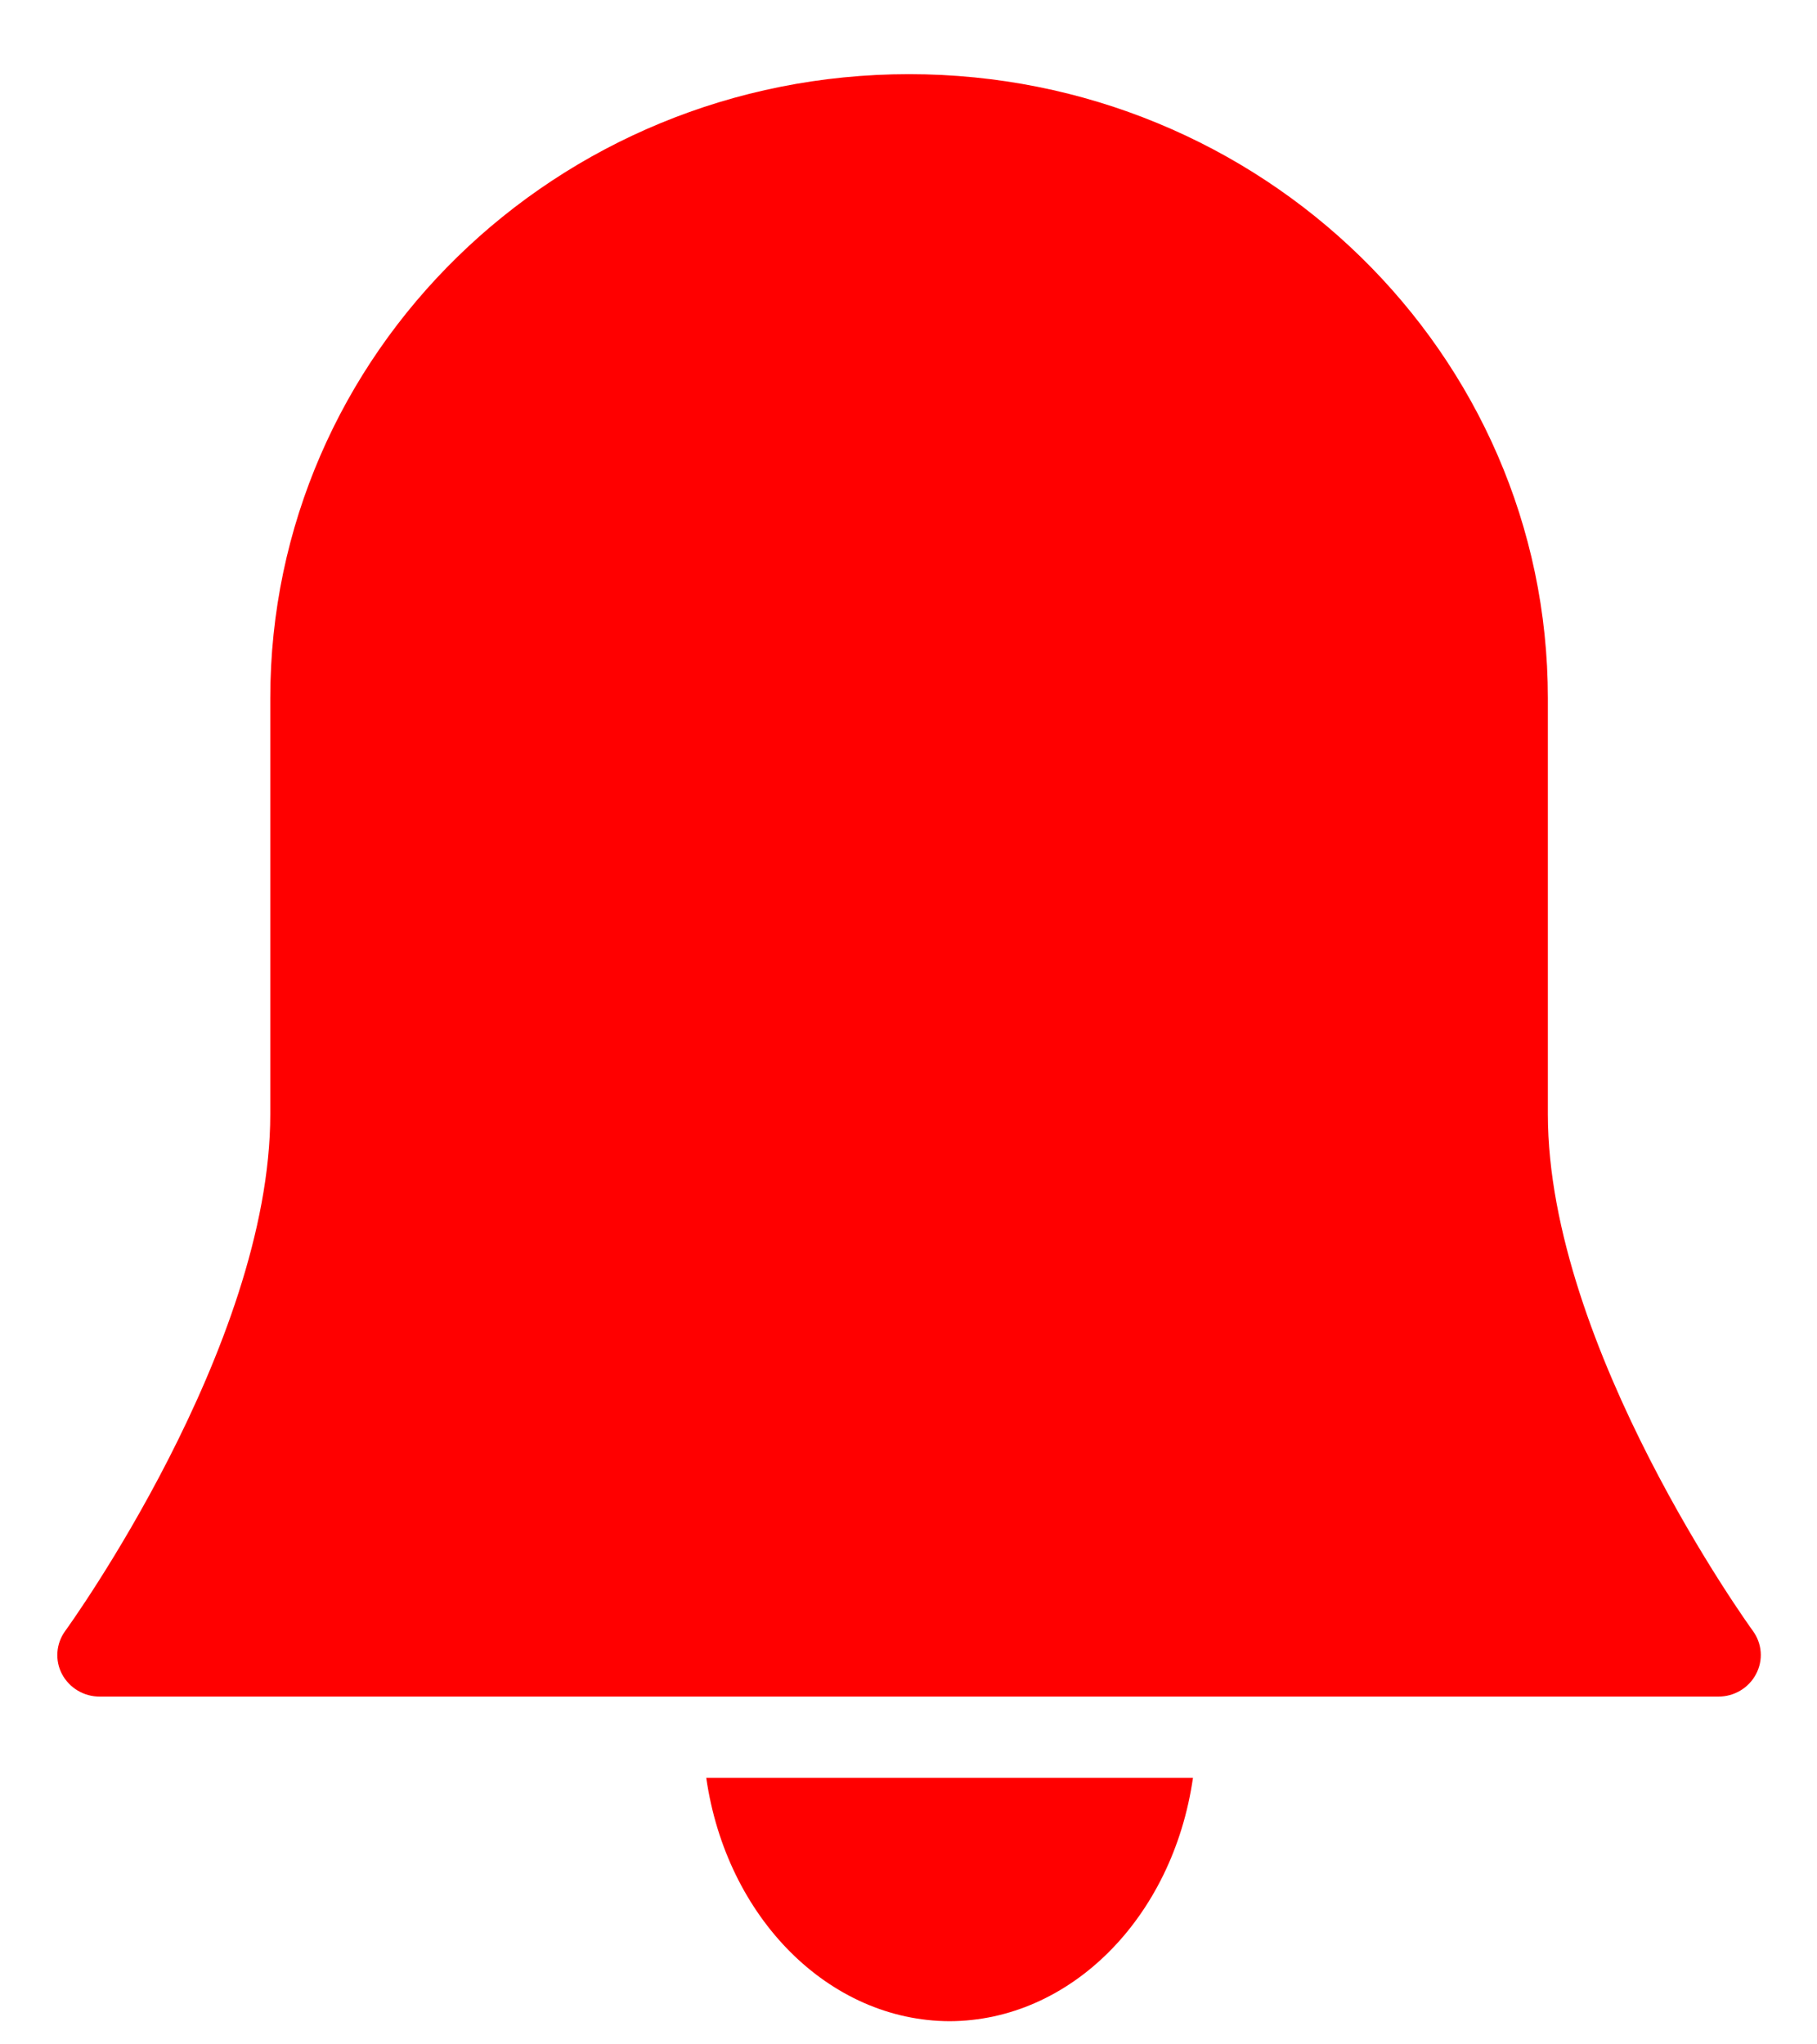 <svg width="16" height="18" viewBox="0 0 16 18" fill="red" xmlns="http://www.w3.org/2000/svg">
<path d="M8.362 17.796C9.422 17.793 10.327 16.889 10.505 15.653H6.219C6.397 16.889 7.302 17.793 8.362 17.796Z" fill="red"/>
<path d="M15.435 14.359C15.417 14.335 13.63 11.862 13.63 9.81V6.147C13.63 3.113 11.111 0.653 8.005 0.653C4.898 0.653 2.38 3.113 2.38 6.147V9.81C2.38 11.862 0.593 14.335 0.575 14.359C0.493 14.471 0.482 14.618 0.546 14.74C0.611 14.862 0.739 14.939 0.88 14.938H15.13C15.27 14.939 15.399 14.862 15.463 14.74C15.528 14.618 15.517 14.471 15.435 14.359Z" fill="red"/>
</svg>
